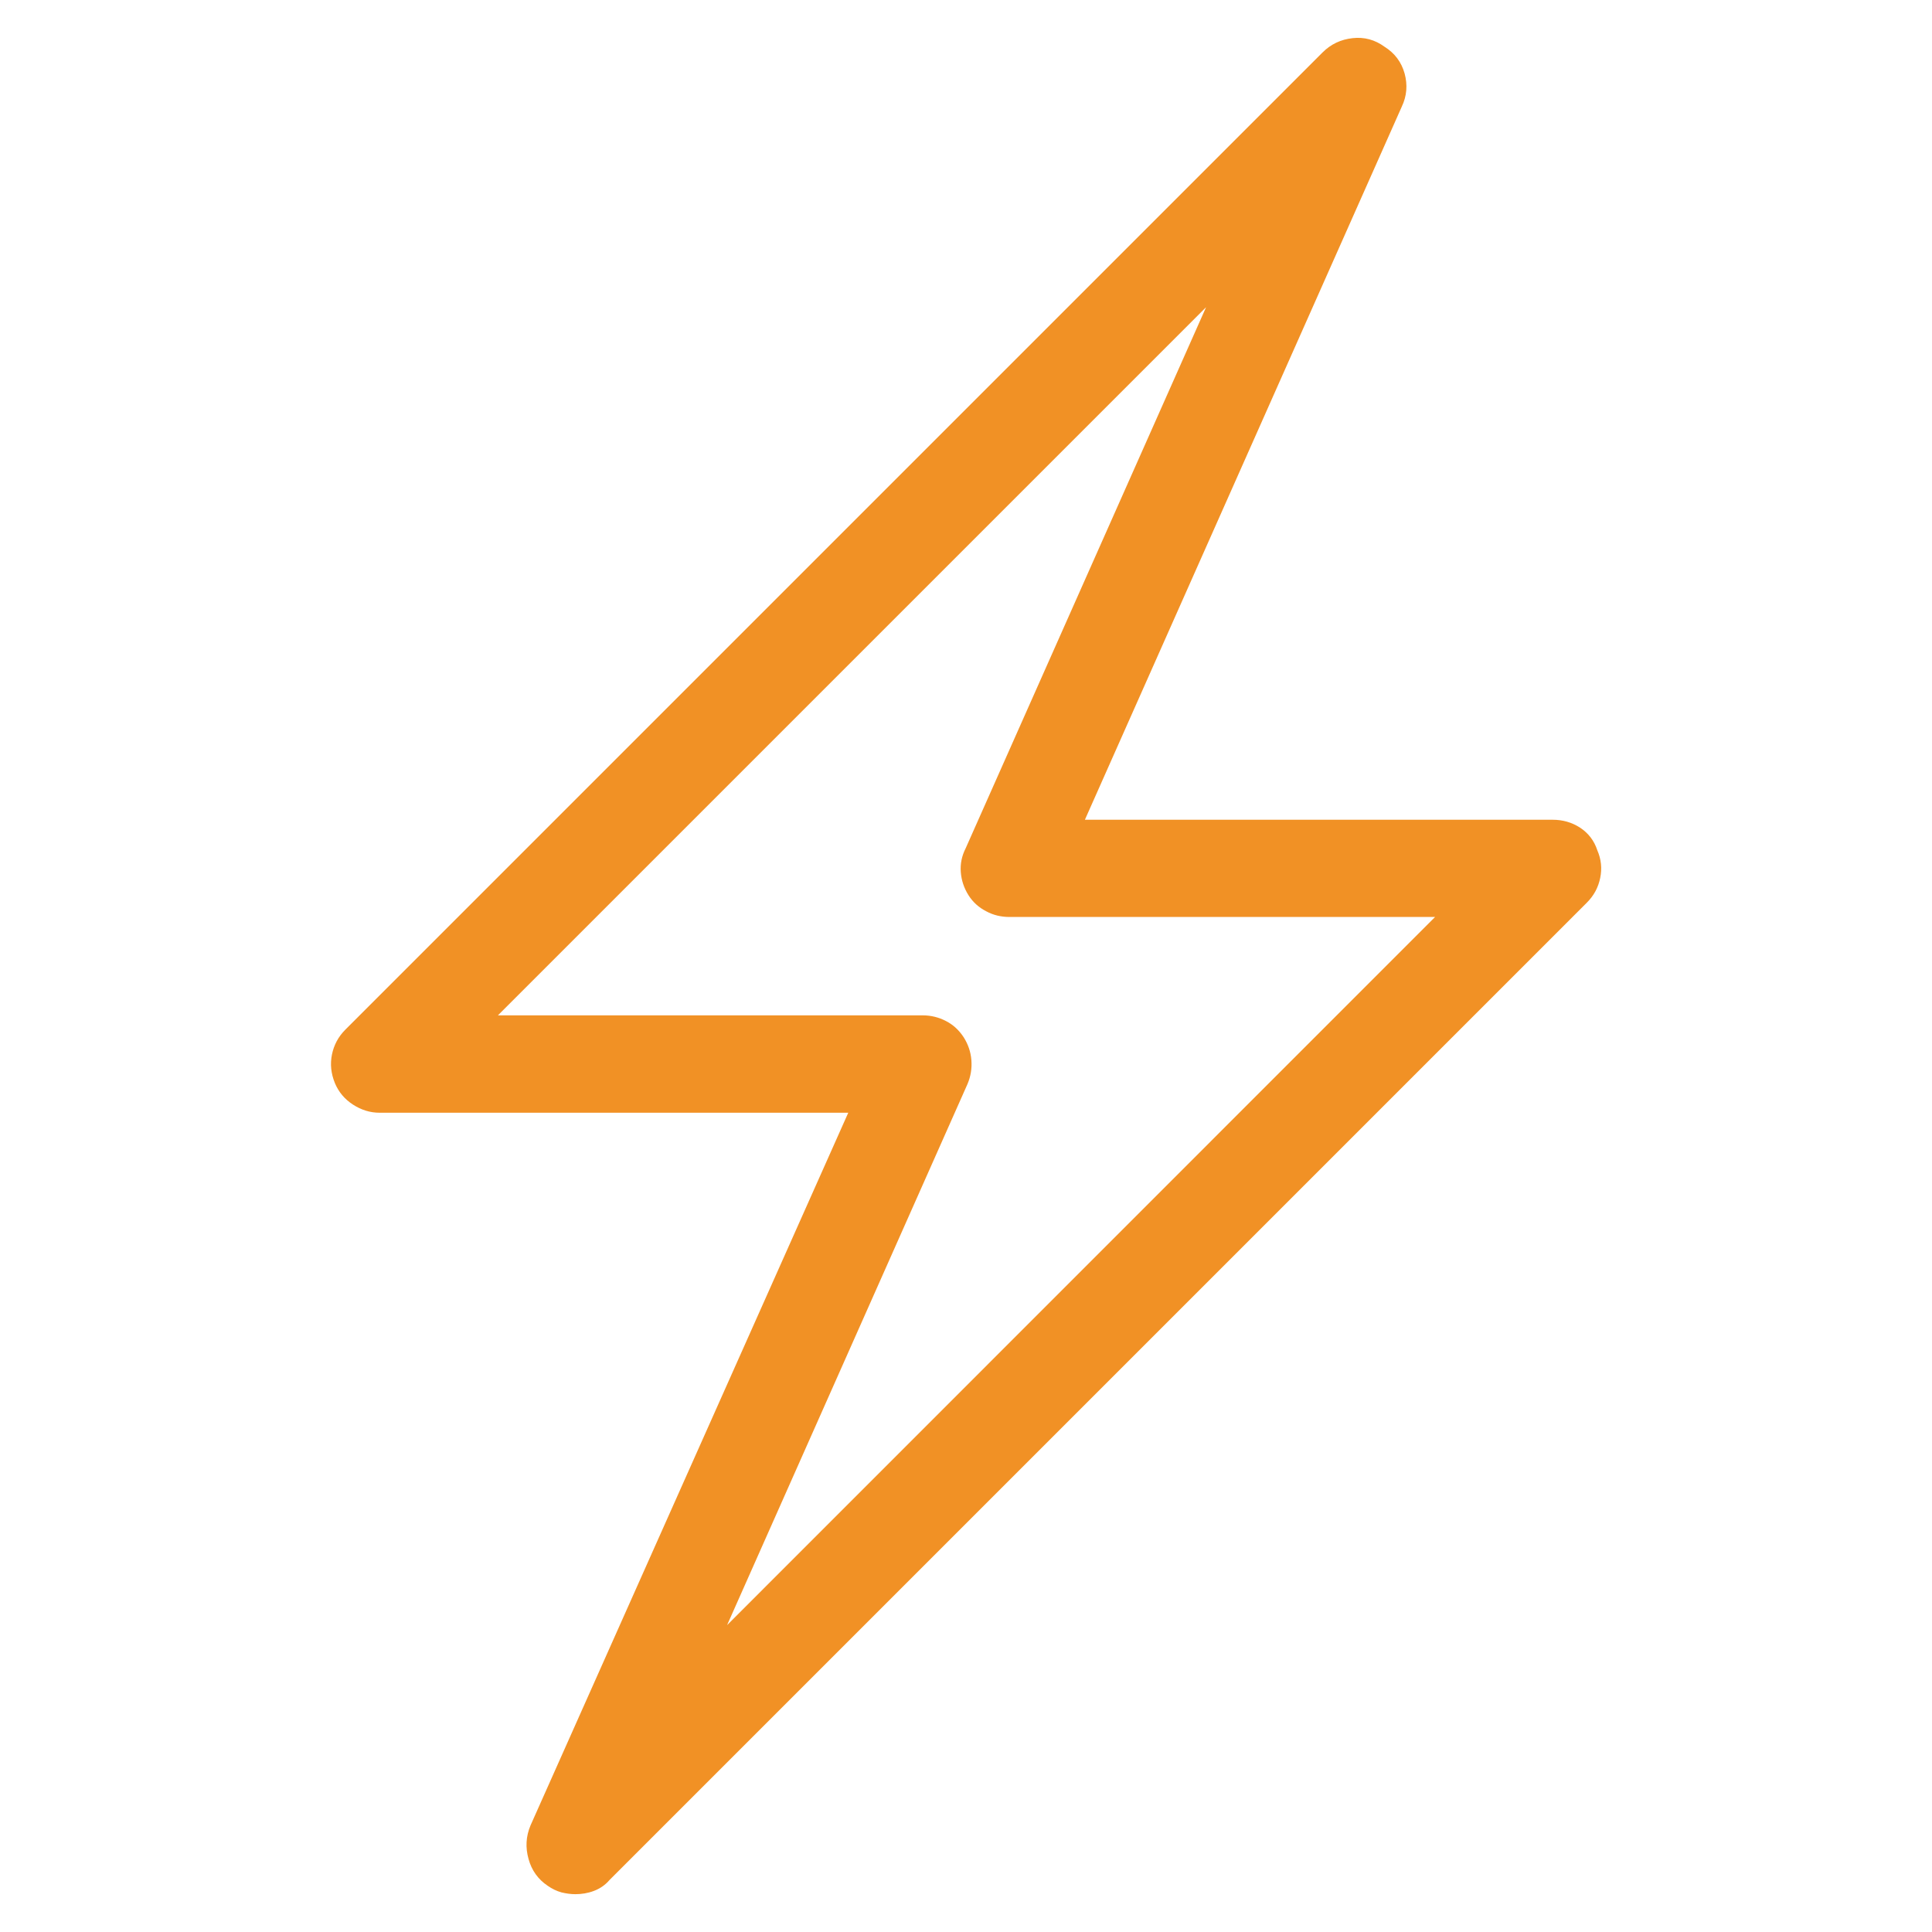 <?xml version="1.0" encoding="UTF-8" standalone="no"?>
<!DOCTYPE svg PUBLIC "-//W3C//DTD SVG 1.1//EN" "http://www.w3.org/Graphics/SVG/1.1/DTD/svg11.dtd">
<svg width="100%" height="100%" viewBox="0 0 50 50" version="1.1" xmlns="http://www.w3.org/2000/svg" xmlns:xlink="http://www.w3.org/1999/xlink" xml:space="preserve" xmlns:serif="http://www.serif.com/" style="fill-rule:evenodd;clip-rule:evenodd;stroke-linejoin:round;stroke-miterlimit:1.414;">
    <g transform="matrix(4.215,0,0,4.215,-139.233,-47.772)">
        <path d="M36.565,22.964C36.538,22.964 36.509,22.96 36.48,22.953C36.451,22.945 36.422,22.931 36.395,22.912C36.337,22.873 36.297,22.818 36.278,22.748C36.258,22.677 36.262,22.609 36.29,22.542L38.241,18.166L35.364,18.166C35.305,18.166 35.251,18.149 35.2,18.116C35.149,18.083 35.112,18.039 35.089,17.984C35.065,17.925 35.059,17.867 35.071,17.808C35.083,17.75 35.11,17.699 35.153,17.656L41.153,11.656C41.204,11.605 41.265,11.576 41.338,11.568C41.41,11.56 41.475,11.578 41.534,11.621C41.596,11.66 41.637,11.714 41.657,11.785C41.676,11.855 41.671,11.923 41.639,11.99L39.694,16.367L42.565,16.367C42.628,16.367 42.684,16.383 42.735,16.416C42.786,16.45 42.821,16.496 42.84,16.554C42.864,16.609 42.87,16.666 42.858,16.724C42.846,16.783 42.819,16.833 42.776,16.876L36.776,22.876C36.749,22.908 36.716,22.93 36.679,22.944C36.642,22.958 36.604,22.964 36.565,22.964ZM36.09,17.568L38.698,17.568C38.749,17.568 38.797,17.58 38.841,17.603C38.886,17.626 38.922,17.66 38.95,17.703C38.977,17.746 38.993,17.792 38.997,17.843C39.001,17.894 38.993,17.943 38.973,17.99L37.497,21.312L41.844,16.964L39.231,16.964C39.18,16.964 39.132,16.953 39.088,16.929C39.043,16.906 39.006,16.873 38.979,16.83C38.952,16.787 38.936,16.74 38.932,16.689C38.928,16.638 38.938,16.589 38.962,16.542L40.438,13.22L36.09,17.568Z" style="fill:rgb(241,145,37);fill-rule:nonzero;"/>
    </g>
</svg>
